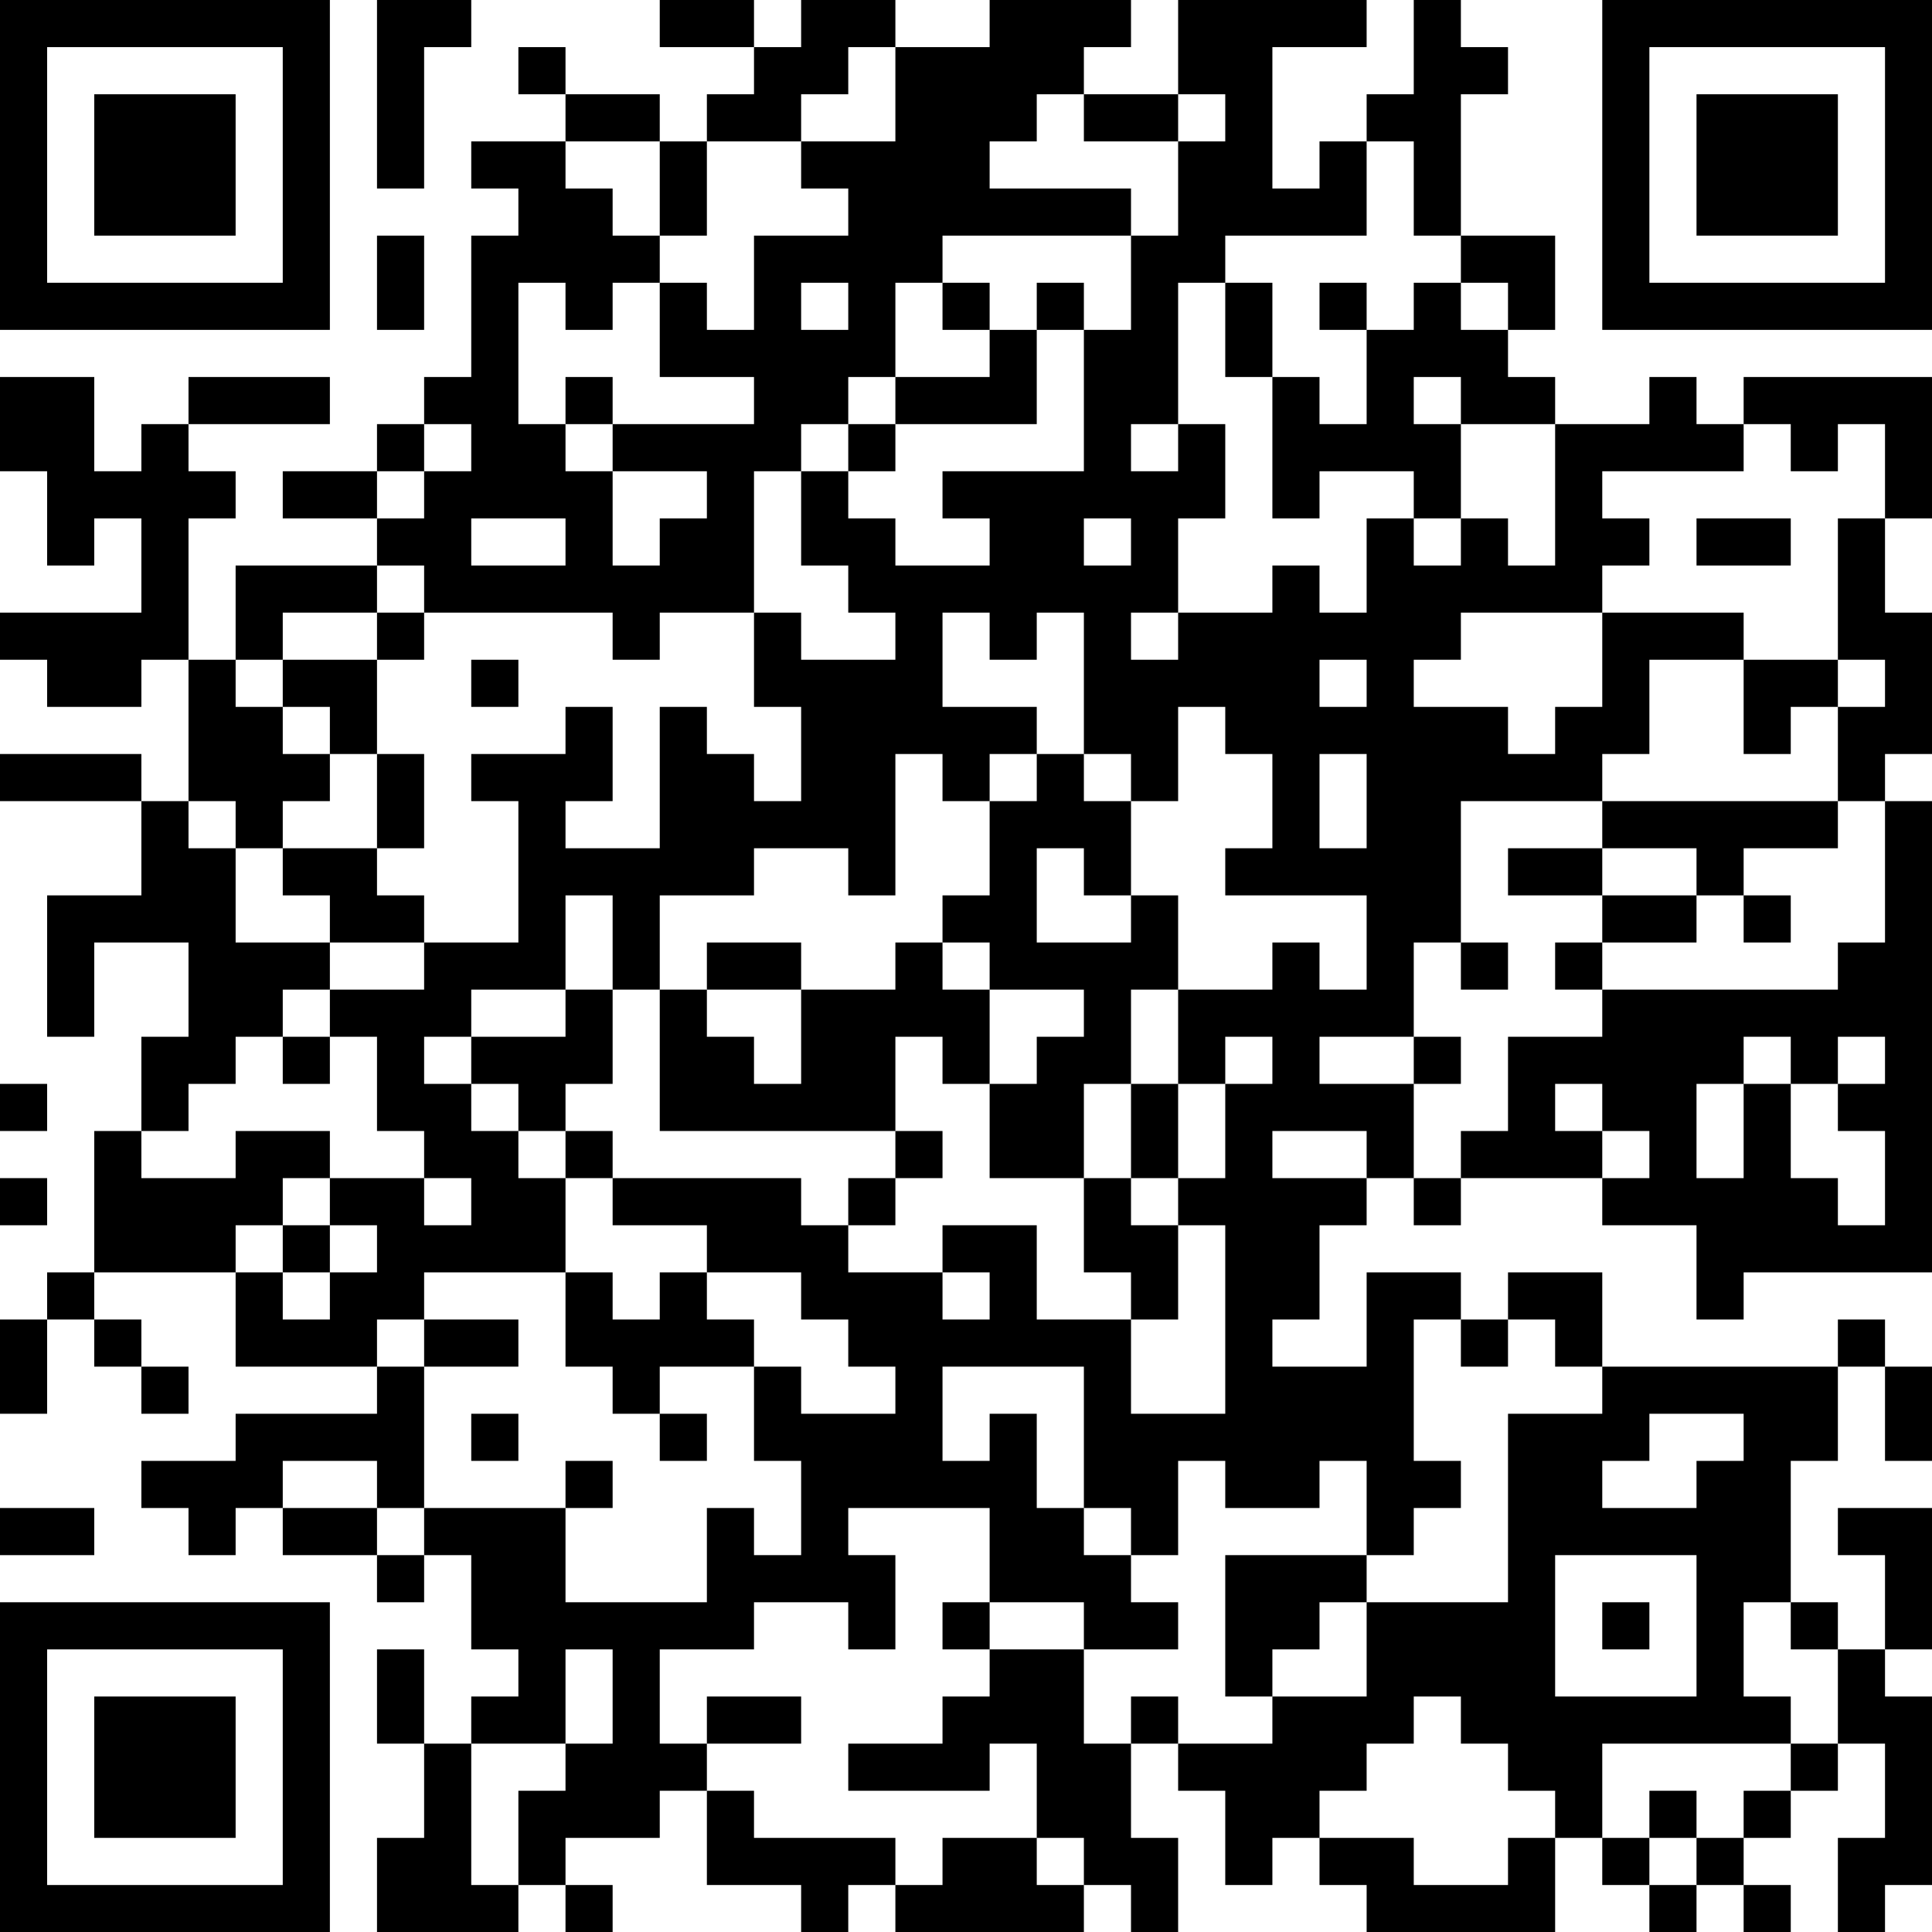 <?xml version="1.0" encoding="UTF-8"?>
<svg xmlns="http://www.w3.org/2000/svg" version="1.1" width="250" height="250" viewBox="0 0 250 250"><rect x="0" y="0" width="250" height="250" fill="#ffffff"/><g transform="scale(6.098)"><g transform="translate(0,0)"><path fill-rule="evenodd" d="M8 0L8 4L9 4L9 1L10 1L10 0ZM14 0L14 1L16 1L16 2L15 2L15 3L14 3L14 2L12 2L12 1L11 1L11 2L12 2L12 3L10 3L10 4L11 4L11 5L10 5L10 8L9 8L9 9L8 9L8 10L6 10L6 11L8 11L8 12L5 12L5 14L4 14L4 11L5 11L5 10L4 10L4 9L7 9L7 8L4 8L4 9L3 9L3 10L2 10L2 8L0 8L0 10L1 10L1 12L2 12L2 11L3 11L3 13L0 13L0 14L1 14L1 15L3 15L3 14L4 14L4 17L3 17L3 16L0 16L0 17L3 17L3 19L1 19L1 22L2 22L2 20L4 20L4 22L3 22L3 24L2 24L2 27L1 27L1 28L0 28L0 30L1 30L1 28L2 28L2 29L3 29L3 30L4 30L4 29L3 29L3 28L2 28L2 27L5 27L5 29L8 29L8 30L5 30L5 31L3 31L3 32L4 32L4 33L5 33L5 32L6 32L6 33L8 33L8 34L9 34L9 33L10 33L10 35L11 35L11 36L10 36L10 37L9 37L9 35L8 35L8 37L9 37L9 39L8 39L8 41L11 41L11 40L12 40L12 41L13 41L13 40L12 40L12 39L14 39L14 38L15 38L15 40L17 40L17 41L18 41L18 40L19 40L19 41L23 41L23 40L24 40L24 41L25 41L25 39L24 39L24 37L25 37L25 38L26 38L26 40L27 40L27 39L28 39L28 40L29 40L29 41L33 41L33 39L34 39L34 40L35 40L35 41L36 41L36 40L37 40L37 41L38 41L38 40L37 40L37 39L38 39L38 38L39 38L39 37L40 37L40 39L39 39L39 41L40 41L40 40L41 40L41 36L40 36L40 35L41 35L41 32L39 32L39 33L40 33L40 35L39 35L39 34L38 34L38 31L39 31L39 29L40 29L40 31L41 31L41 29L40 29L40 28L39 28L39 29L34 29L34 27L32 27L32 28L31 28L31 27L29 27L29 29L27 29L27 28L28 28L28 26L29 26L29 25L30 25L30 26L31 26L31 25L34 25L34 26L36 26L36 28L37 28L37 27L41 27L41 17L40 17L40 16L41 16L41 13L40 13L40 11L41 11L41 8L37 8L37 9L36 9L36 8L35 8L35 9L33 9L33 8L32 8L32 7L33 7L33 5L31 5L31 2L32 2L32 1L31 1L31 0L30 0L30 2L29 2L29 3L28 3L28 4L27 4L27 1L29 1L29 0L25 0L25 2L23 2L23 1L24 1L24 0L21 0L21 1L19 1L19 0L17 0L17 1L16 1L16 0ZM18 1L18 2L17 2L17 3L15 3L15 5L14 5L14 3L12 3L12 4L13 4L13 5L14 5L14 6L13 6L13 7L12 7L12 6L11 6L11 9L12 9L12 10L13 10L13 12L14 12L14 11L15 11L15 10L13 10L13 9L16 9L16 8L14 8L14 6L15 6L15 7L16 7L16 5L18 5L18 4L17 4L17 3L19 3L19 1ZM22 2L22 3L21 3L21 4L24 4L24 5L20 5L20 6L19 6L19 8L18 8L18 9L17 9L17 10L16 10L16 13L14 13L14 14L13 14L13 13L9 13L9 12L8 12L8 13L6 13L6 14L5 14L5 15L6 15L6 16L7 16L7 17L6 17L6 18L5 18L5 17L4 17L4 18L5 18L5 20L7 20L7 21L6 21L6 22L5 22L5 23L4 23L4 24L3 24L3 25L5 25L5 24L7 24L7 25L6 25L6 26L5 26L5 27L6 27L6 28L7 28L7 27L8 27L8 26L7 26L7 25L9 25L9 26L10 26L10 25L9 25L9 24L8 24L8 22L7 22L7 21L9 21L9 20L11 20L11 17L10 17L10 16L12 16L12 15L13 15L13 17L12 17L12 18L14 18L14 15L15 15L15 16L16 16L16 17L17 17L17 15L16 15L16 13L17 13L17 14L19 14L19 13L18 13L18 12L17 12L17 10L18 10L18 11L19 11L19 12L21 12L21 11L20 11L20 10L23 10L23 7L24 7L24 5L25 5L25 3L26 3L26 2L25 2L25 3L23 3L23 2ZM29 3L29 5L26 5L26 6L25 6L25 9L24 9L24 10L25 10L25 9L26 9L26 11L25 11L25 13L24 13L24 14L25 14L25 13L27 13L27 12L28 12L28 13L29 13L29 11L30 11L30 12L31 12L31 11L32 11L32 12L33 12L33 9L31 9L31 8L30 8L30 9L31 9L31 11L30 11L30 10L28 10L28 11L27 11L27 8L28 8L28 9L29 9L29 7L30 7L30 6L31 6L31 7L32 7L32 6L31 6L31 5L30 5L30 3ZM8 5L8 7L9 7L9 5ZM17 6L17 7L18 7L18 6ZM20 6L20 7L21 7L21 8L19 8L19 9L18 9L18 10L19 10L19 9L22 9L22 7L23 7L23 6L22 6L22 7L21 7L21 6ZM26 6L26 8L27 8L27 6ZM28 6L28 7L29 7L29 6ZM12 8L12 9L13 9L13 8ZM9 9L9 10L8 10L8 11L9 11L9 10L10 10L10 9ZM37 9L37 10L34 10L34 11L35 11L35 12L34 12L34 13L31 13L31 14L30 14L30 15L32 15L32 16L33 16L33 15L34 15L34 13L37 13L37 14L35 14L35 16L34 16L34 17L31 17L31 20L30 20L30 22L28 22L28 23L30 23L30 25L31 25L31 24L32 24L32 22L34 22L34 21L39 21L39 20L40 20L40 17L39 17L39 15L40 15L40 14L39 14L39 11L40 11L40 9L39 9L39 10L38 10L38 9ZM10 11L10 12L12 12L12 11ZM23 11L23 12L24 12L24 11ZM36 11L36 12L38 12L38 11ZM8 13L8 14L6 14L6 15L7 15L7 16L8 16L8 18L6 18L6 19L7 19L7 20L9 20L9 19L8 19L8 18L9 18L9 16L8 16L8 14L9 14L9 13ZM20 13L20 15L22 15L22 16L21 16L21 17L20 17L20 16L19 16L19 19L18 19L18 18L16 18L16 19L14 19L14 21L13 21L13 19L12 19L12 21L10 21L10 22L9 22L9 23L10 23L10 24L11 24L11 25L12 25L12 27L9 27L9 28L8 28L8 29L9 29L9 32L8 32L8 31L6 31L6 32L8 32L8 33L9 33L9 32L12 32L12 34L15 34L15 32L16 32L16 33L17 33L17 31L16 31L16 29L17 29L17 30L19 30L19 29L18 29L18 28L17 28L17 27L15 27L15 26L13 26L13 25L17 25L17 26L18 26L18 27L20 27L20 28L21 28L21 27L20 27L20 26L22 26L22 28L24 28L24 30L26 30L26 26L25 26L25 25L26 25L26 23L27 23L27 22L26 22L26 23L25 23L25 21L27 21L27 20L28 20L28 21L29 21L29 19L26 19L26 18L27 18L27 16L26 16L26 15L25 15L25 17L24 17L24 16L23 16L23 13L22 13L22 14L21 14L21 13ZM10 14L10 15L11 15L11 14ZM28 14L28 15L29 15L29 14ZM37 14L37 16L38 16L38 15L39 15L39 14ZM22 16L22 17L21 17L21 19L20 19L20 20L19 20L19 21L17 21L17 20L15 20L15 21L14 21L14 24L19 24L19 25L18 25L18 26L19 26L19 25L20 25L20 24L19 24L19 22L20 22L20 23L21 23L21 25L23 25L23 27L24 27L24 28L25 28L25 26L24 26L24 25L25 25L25 23L24 23L24 21L25 21L25 19L24 19L24 17L23 17L23 16ZM28 16L28 18L29 18L29 16ZM34 17L34 18L32 18L32 19L34 19L34 20L33 20L33 21L34 21L34 20L36 20L36 19L37 19L37 20L38 20L38 19L37 19L37 18L39 18L39 17ZM22 18L22 20L24 20L24 19L23 19L23 18ZM34 18L34 19L36 19L36 18ZM20 20L20 21L21 21L21 23L22 23L22 22L23 22L23 21L21 21L21 20ZM31 20L31 21L32 21L32 20ZM12 21L12 22L10 22L10 23L11 23L11 24L12 24L12 25L13 25L13 24L12 24L12 23L13 23L13 21ZM15 21L15 22L16 22L16 23L17 23L17 21ZM6 22L6 23L7 23L7 22ZM30 22L30 23L31 23L31 22ZM37 22L37 23L36 23L36 25L37 25L37 23L38 23L38 25L39 25L39 26L40 26L40 24L39 24L39 23L40 23L40 22L39 22L39 23L38 23L38 22ZM0 23L0 24L1 24L1 23ZM23 23L23 25L24 25L24 23ZM33 23L33 24L34 24L34 25L35 25L35 24L34 24L34 23ZM27 24L27 25L29 25L29 24ZM0 25L0 26L1 26L1 25ZM6 26L6 27L7 27L7 26ZM12 27L12 29L13 29L13 30L14 30L14 31L15 31L15 30L14 30L14 29L16 29L16 28L15 28L15 27L14 27L14 28L13 28L13 27ZM9 28L9 29L11 29L11 28ZM30 28L30 31L31 31L31 32L30 32L30 33L29 33L29 31L28 31L28 32L26 32L26 31L25 31L25 33L24 33L24 32L23 32L23 29L20 29L20 31L21 31L21 30L22 30L22 32L23 32L23 33L24 33L24 34L25 34L25 35L23 35L23 34L21 34L21 32L18 32L18 33L19 33L19 35L18 35L18 34L16 34L16 35L14 35L14 37L15 37L15 38L16 38L16 39L19 39L19 40L20 40L20 39L22 39L22 40L23 40L23 39L22 39L22 37L21 37L21 38L18 38L18 37L20 37L20 36L21 36L21 35L23 35L23 37L24 37L24 36L25 36L25 37L27 37L27 36L29 36L29 34L32 34L32 30L34 30L34 29L33 29L33 28L32 28L32 29L31 29L31 28ZM10 30L10 31L11 31L11 30ZM35 30L35 31L34 31L34 32L36 32L36 31L37 31L37 30ZM12 31L12 32L13 32L13 31ZM0 32L0 33L2 33L2 32ZM26 33L26 36L27 36L27 35L28 35L28 34L29 34L29 33ZM33 33L33 36L36 36L36 33ZM20 34L20 35L21 35L21 34ZM34 34L34 35L35 35L35 34ZM37 34L37 36L38 36L38 37L34 37L34 39L35 39L35 40L36 40L36 39L37 39L37 38L38 38L38 37L39 37L39 35L38 35L38 34ZM12 35L12 37L10 37L10 40L11 40L11 38L12 38L12 37L13 37L13 35ZM15 36L15 37L17 37L17 36ZM30 36L30 37L29 37L29 38L28 38L28 39L30 39L30 40L32 40L32 39L33 39L33 38L32 38L32 37L31 37L31 36ZM35 38L35 39L36 39L36 38ZM0 0L0 7L7 7L7 0ZM1 1L1 6L6 6L6 1ZM2 2L2 5L5 5L5 2ZM34 0L34 7L41 7L41 0ZM35 1L35 6L40 6L40 1ZM36 2L36 5L39 5L39 2ZM0 34L0 41L7 41L7 34ZM1 35L1 40L6 40L6 35ZM2 36L2 39L5 39L5 36Z" fill="#000000"/></g></g></svg>
